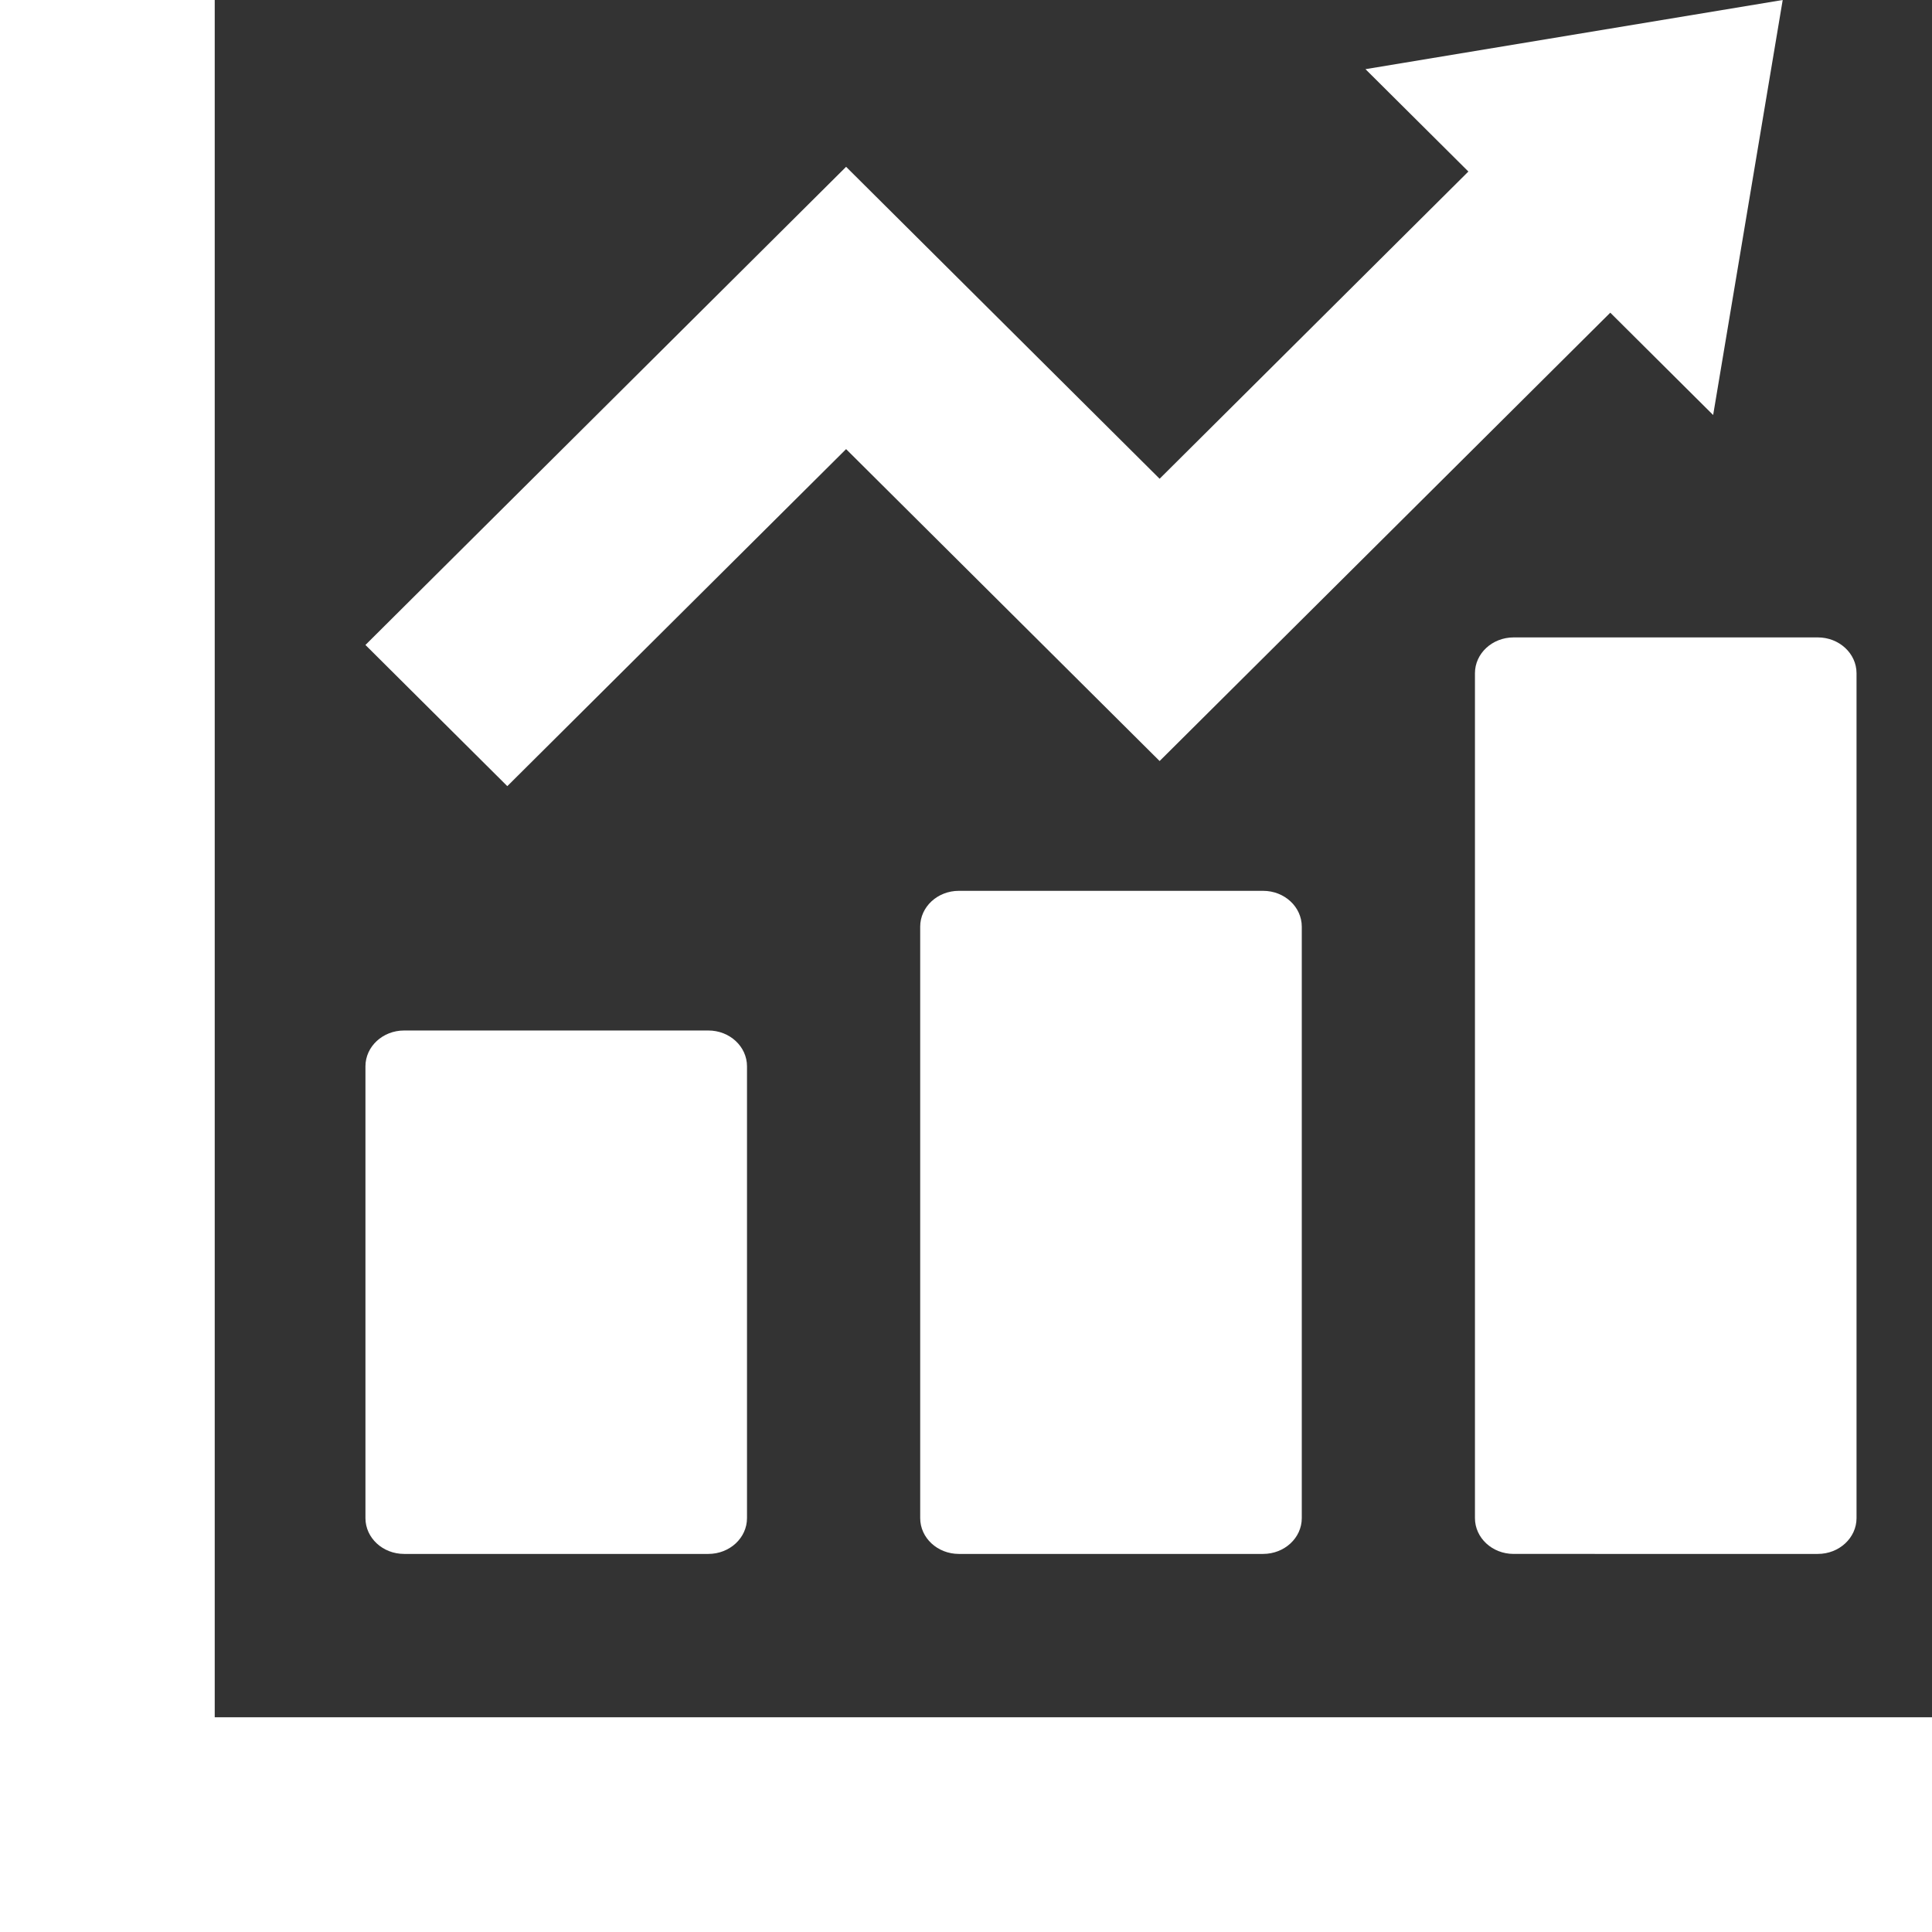<?xml version="1.0" encoding="utf-8"?>
<!-- Generator: Adobe Illustrator 16.0.0, SVG Export Plug-In . SVG Version: 6.00 Build 0)  -->
<!DOCTYPE svg PUBLIC "-//W3C//DTD SVG 1.1//EN" "http://www.w3.org/Graphics/SVG/1.1/DTD/svg11.dtd">
<svg version="1.1" id="レイヤー_1" xmlns="http://www.w3.org/2000/svg" xmlns:xlink="http://www.w3.org/1999/xlink" x="0px"
	 y="0px" width="65px" height="65px" viewBox="0 0 65 65" enable-background="new 0 0 65 65" xml:space="preserve">
<rect x="0" y="0" width="65" height="65" fill="#333333" stroke="none"/>
<g>
	<path fill="#FFFFFF" d="M13.596,52.28h10.236c0.718,0,1.3-0.539,1.3-1.205V35.875c0-0.665-0.582-1.205-1.3-1.205H13.596
		c-0.719,0-1.301,0.54-1.301,1.205v15.199C12.295,51.741,12.877,52.28,13.596,52.28z"/>
	<path fill="#FFFFFF" d="M32.26,29.971c-0.719,0-1.301,0.54-1.301,1.206v19.898c0,0.666,0.583,1.205,1.301,1.205h10.235
		c0.72,0,1.302-0.539,1.302-1.205V31.177c0-0.666-0.582-1.206-1.302-1.206H32.26z"/>
	<path fill="#FFFFFF" d="M49.623,22.651v28.423c0,0.666,0.581,1.206,1.301,1.206H61.16c0.717,0,1.301-0.54,1.301-1.206V22.651
		c0-0.666-0.584-1.206-1.301-1.206H50.924C50.204,21.446,49.623,21.985,49.623,22.651z"/>
	<polygon fill="#FFFFFF" points="62.896,57.776 7.224,57.776 7.224,2.104 7.224,0 0,0 0,2.104 0,57.776 0,62.895 0,65 2.104,65 
		7.224,65 62.896,65 65,65 65,57.776 	"/>
	<polygon fill="#FFFFFF" points="28.466,15.11 39.014,25.604 54.176,10.52 57.637,13.963 59.977,0 45.94,2.327 49.402,5.771 
		39.014,16.107 28.466,5.612 12.295,21.699 17.068,26.449 	"/>
</g>
</svg>
